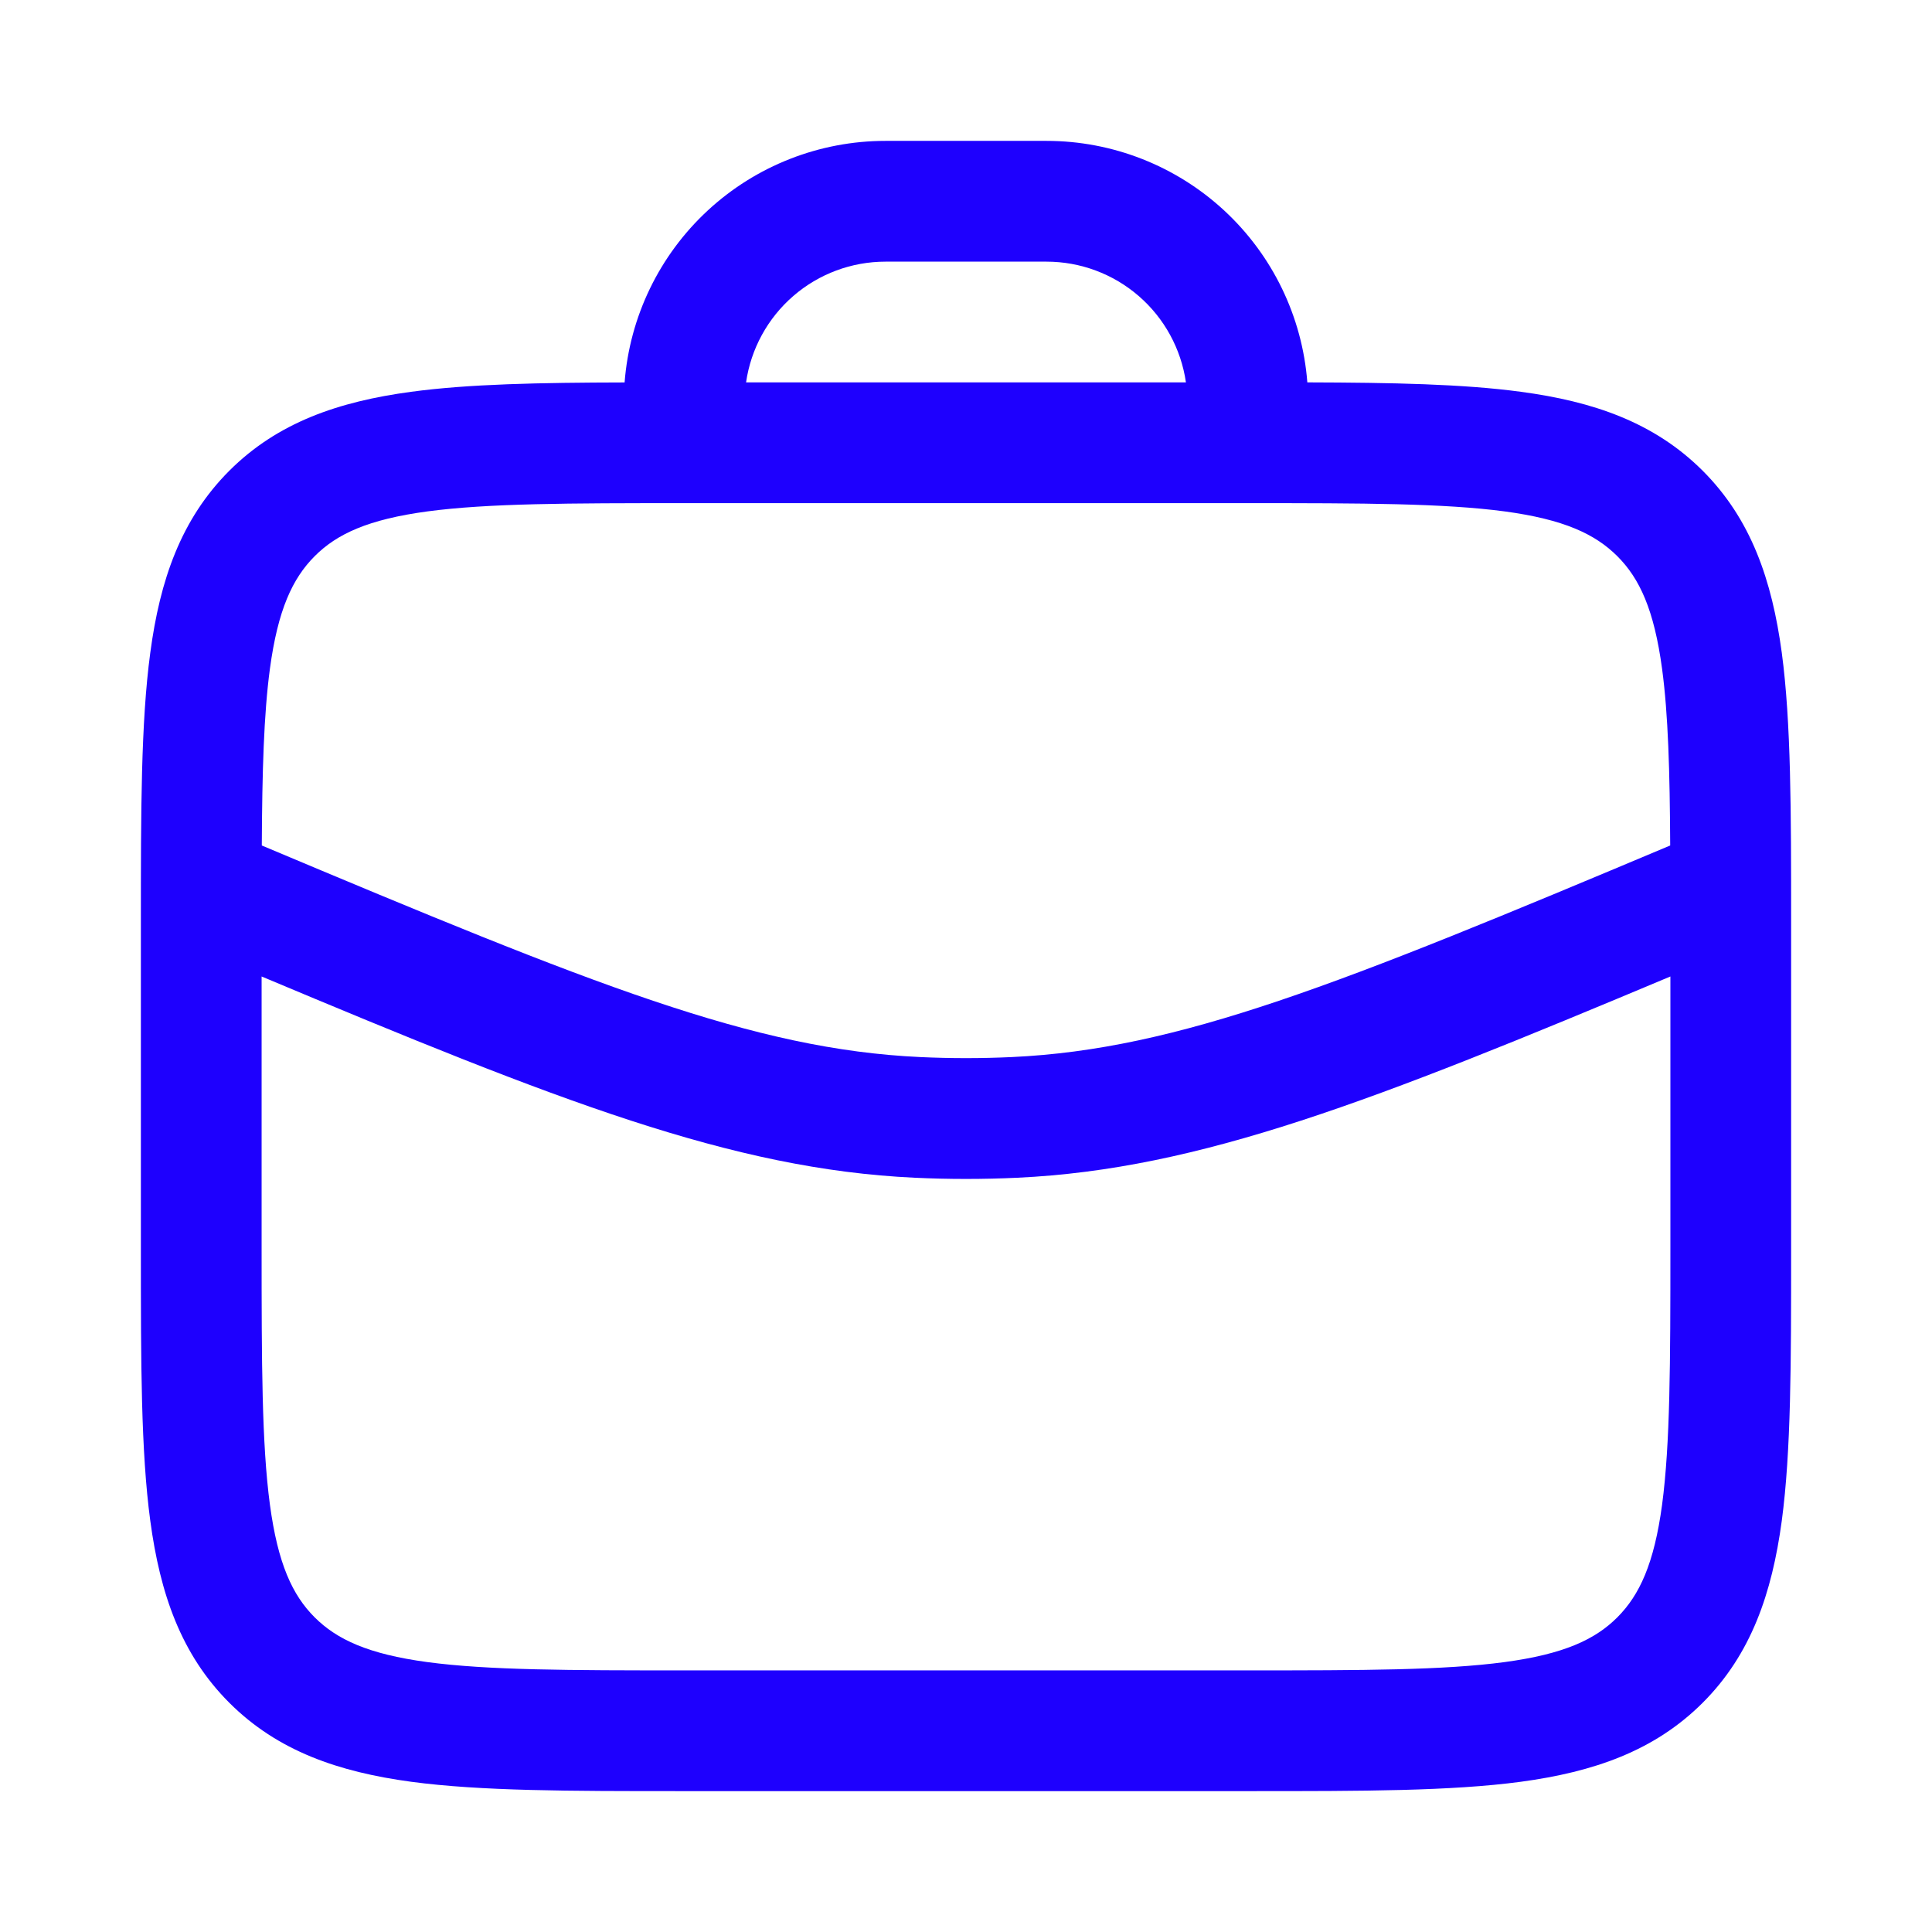 <svg width="61" height="61" viewBox="0 0 61 61" fill="none" xmlns="http://www.w3.org/2000/svg">
<g id="job 1">
<path id="Vector" fill-rule="evenodd" clip-rule="evenodd" d="M12.983 12.37C14.805 12.124 17.037 12.081 19.721 12.075C19.88 10 20.817 8.062 22.345 6.647C23.872 5.233 25.877 4.448 27.958 4.448H33.042C35.122 4.448 37.126 5.234 38.653 6.647C40.18 8.061 41.117 9.999 41.277 12.073C43.963 12.081 46.195 12.124 48.017 12.37C50.305 12.675 52.231 13.336 53.761 14.864C55.291 16.394 55.947 18.32 56.257 20.608C56.552 22.811 56.552 25.615 56.552 29.09V39.536C56.552 43.01 56.552 45.814 56.257 48.017C55.947 50.305 55.291 52.231 53.761 53.761C52.231 55.291 50.305 55.947 48.017 56.257C45.813 56.552 43.01 56.552 39.536 56.552H21.464C17.99 56.552 15.187 56.552 12.983 56.257C10.695 55.947 8.769 55.291 7.239 53.761C5.709 52.231 5.053 50.305 4.745 48.017C4.448 45.814 4.448 43.01 4.448 39.536V29.09C4.448 25.615 4.448 22.811 4.745 20.608C5.05 18.32 5.711 16.394 7.239 14.864C8.769 13.334 10.695 12.678 12.983 12.37ZM37.444 12.073H23.556C23.709 11.014 24.238 10.046 25.047 9.346C25.855 8.646 26.889 8.261 27.958 8.261H33.042C34.111 8.261 35.145 8.646 35.953 9.346C36.762 10.046 37.291 11.014 37.444 12.073ZM13.491 52.478C11.626 52.226 10.639 51.766 9.935 51.065C9.231 50.361 8.774 49.374 8.522 47.506C8.265 45.587 8.26 43.043 8.26 39.396V30.831C17.634 34.765 23.109 36.915 28.873 37.185C29.956 37.236 31.044 37.236 32.127 37.185C37.891 36.915 43.366 34.765 52.74 30.831V39.396C52.74 43.043 52.734 45.587 52.478 47.509C52.226 49.374 51.766 50.361 51.065 51.065C50.361 51.769 49.374 52.226 47.506 52.478C45.587 52.735 43.043 52.74 39.396 52.74H21.604C17.957 52.74 15.41 52.735 13.491 52.478ZM52.734 26.695C42.25 31.105 37.208 33.131 31.949 33.375C30.983 33.42 30.017 33.42 29.051 33.375C23.79 33.131 18.75 31.105 8.266 26.695C8.278 24.349 8.329 22.557 8.522 21.116C8.774 19.251 9.234 18.265 9.935 17.561C10.639 16.856 11.626 16.399 13.494 16.147C15.41 15.891 17.957 15.886 21.604 15.886H39.396C43.043 15.886 45.587 15.891 47.509 16.147C49.374 16.399 50.361 16.859 51.065 17.561C51.769 18.265 52.226 19.251 52.478 21.119C52.671 22.557 52.722 24.347 52.734 26.695Z" fill="#1E00FE"/>
</g>
</svg>
